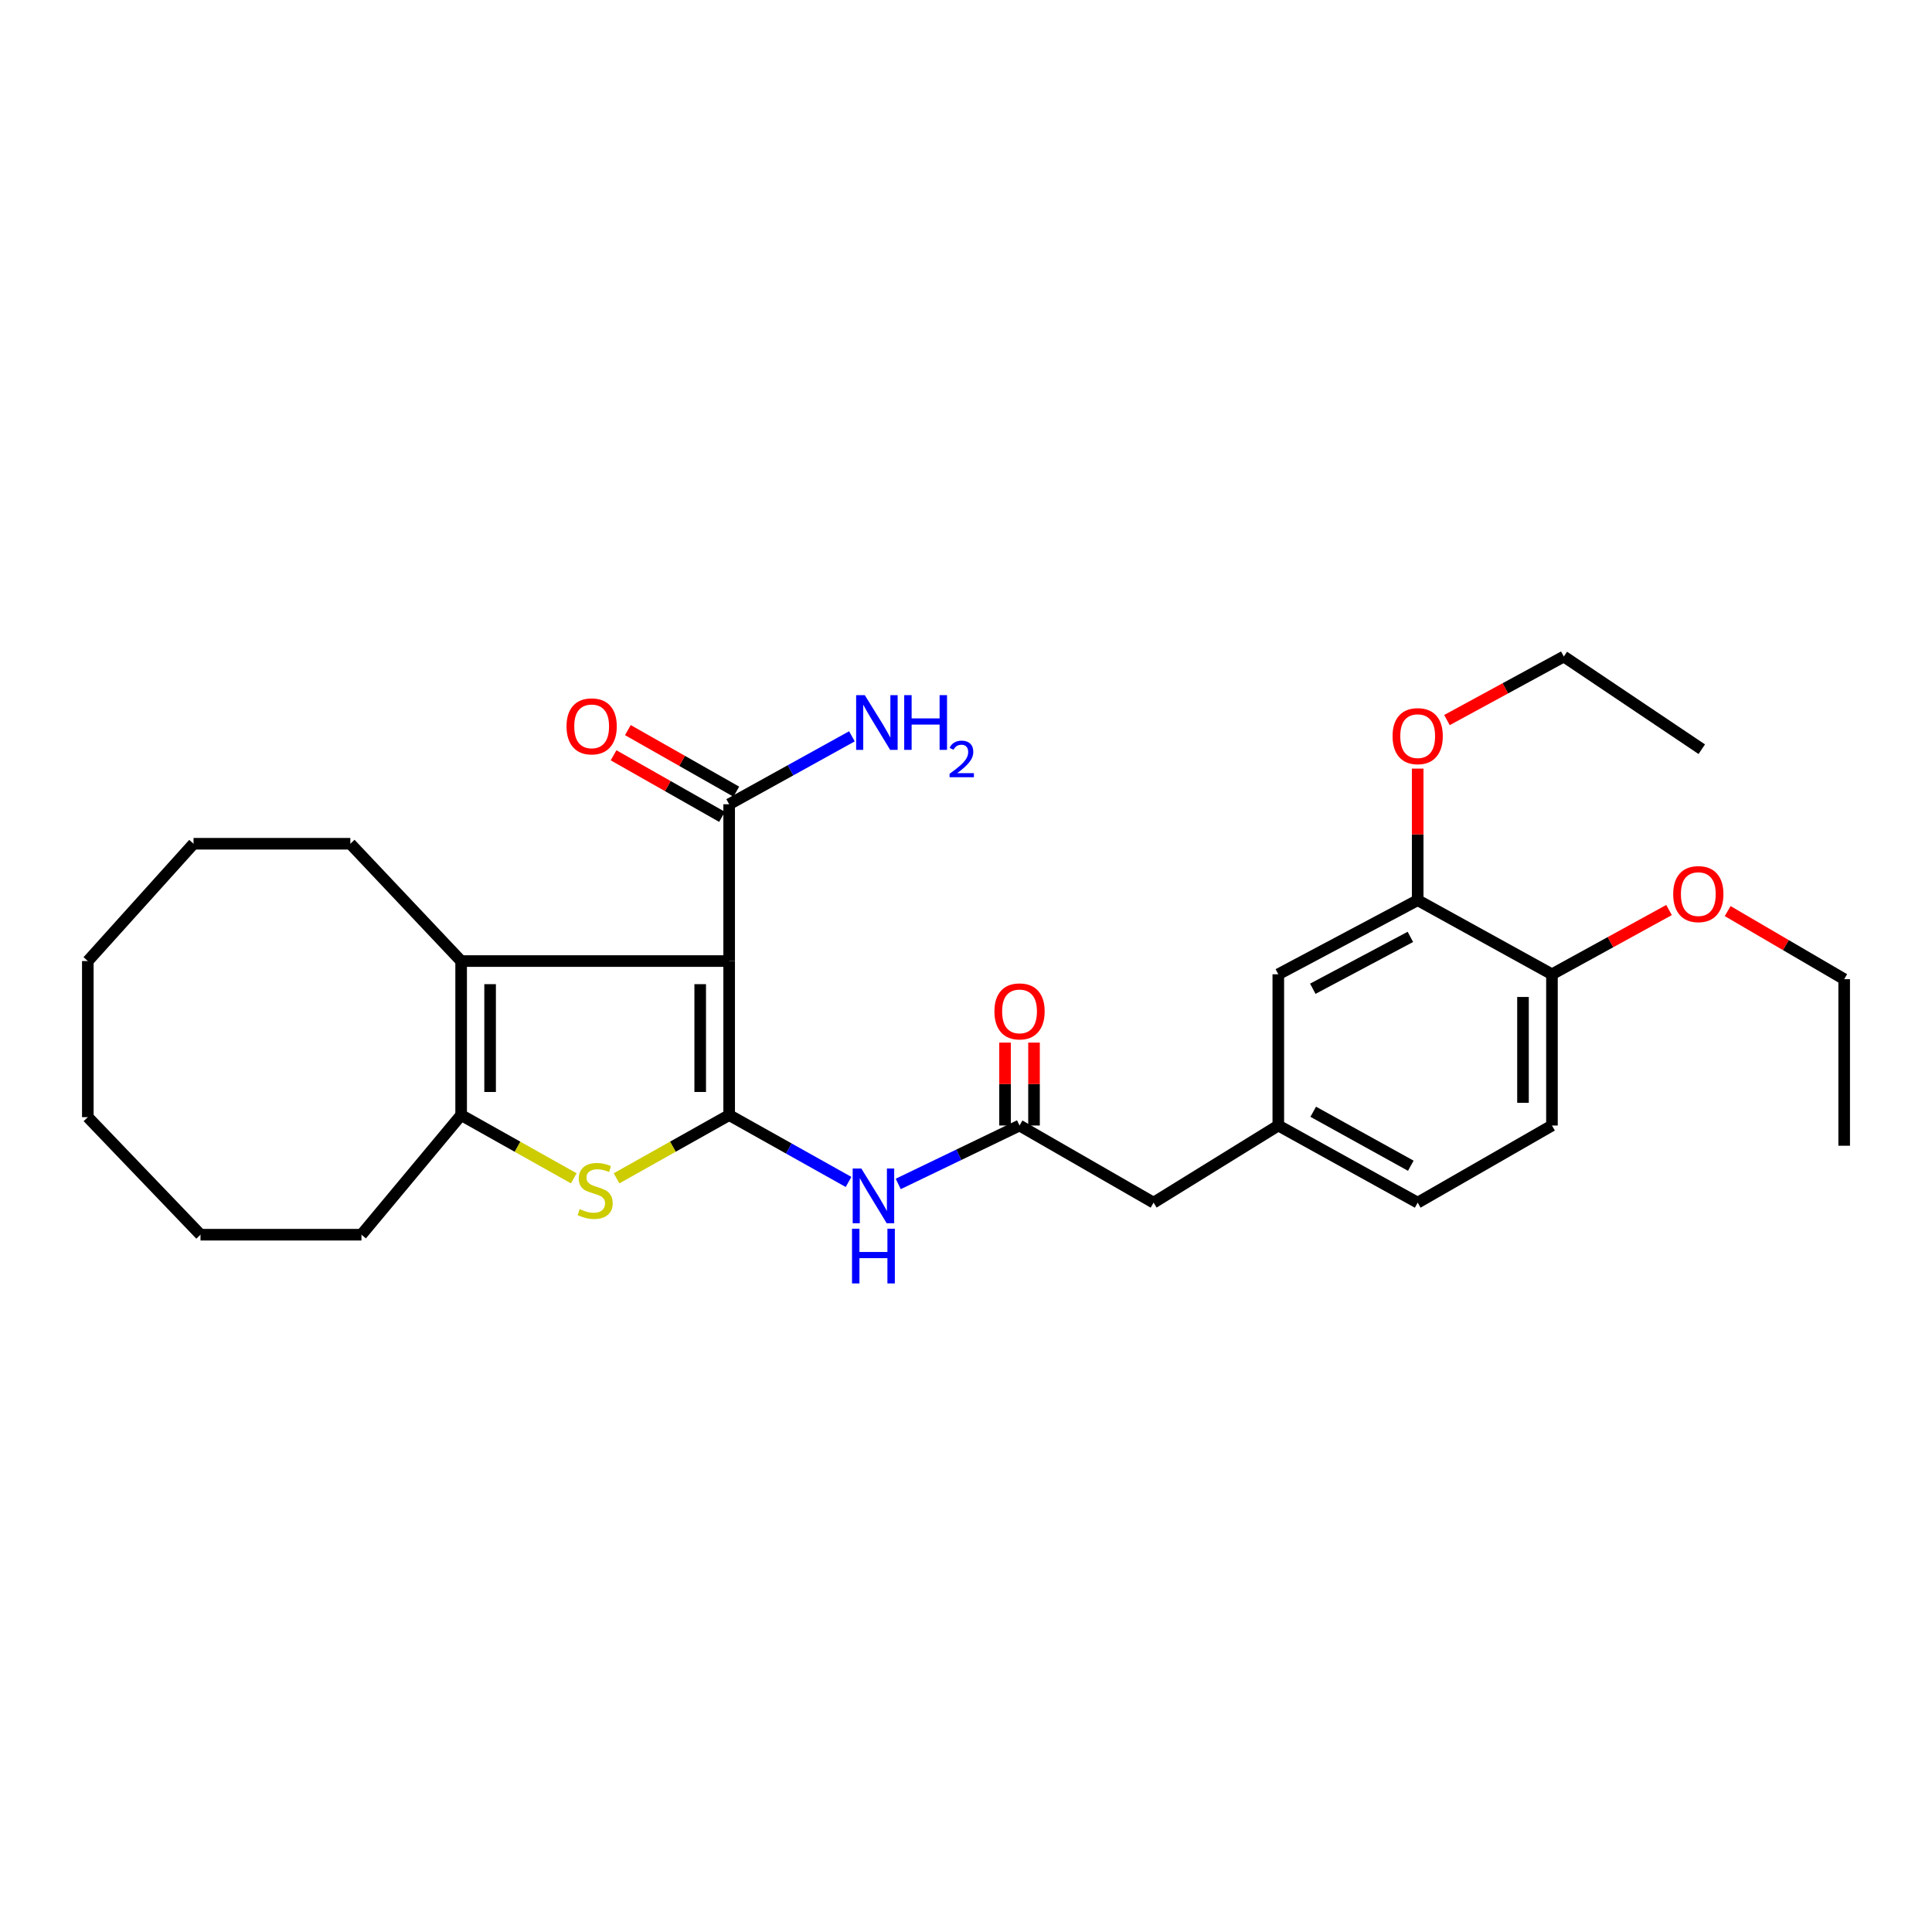 <?xml version='1.0' encoding='iso-8859-1'?>
<svg version='1.1' baseProfile='full'
              xmlns='http://www.w3.org/2000/svg'
                      xmlns:rdkit='http://www.rdkit.org/xml'
                      xmlns:xlink='http://www.w3.org/1999/xlink'
                  xml:space='preserve'
width='1000px' height='1000px' viewBox='0 0 1000 1000'>
<!-- END OF HEADER -->
<rect style='opacity:1.0;fill:#FFFFFF;stroke:none' width='1000' height='1000' x='0' y='0'> </rect>
<path class='bond-0' d='M 377.413,577.164 L 377.413,497.443' style='fill:none;fill-rule:evenodd;stroke:#000000;stroke-width:6px;stroke-linecap:butt;stroke-linejoin:miter;stroke-opacity:1' />
<path class='bond-0' d='M 362.421,565.206 L 362.421,509.401' style='fill:none;fill-rule:evenodd;stroke:#000000;stroke-width:6px;stroke-linecap:butt;stroke-linejoin:miter;stroke-opacity:1' />
<path class='bond-1' d='M 377.413,577.164 L 348.267,593.528' style='fill:none;fill-rule:evenodd;stroke:#000000;stroke-width:6px;stroke-linecap:butt;stroke-linejoin:miter;stroke-opacity:1' />
<path class='bond-1' d='M 348.267,593.528 L 319.121,609.893' style='fill:none;fill-rule:evenodd;stroke:#CCCC00;stroke-width:6px;stroke-linecap:butt;stroke-linejoin:miter;stroke-opacity:1' />
<path class='bond-4' d='M 377.413,577.164 L 408.309,594.47' style='fill:none;fill-rule:evenodd;stroke:#000000;stroke-width:6px;stroke-linecap:butt;stroke-linejoin:miter;stroke-opacity:1' />
<path class='bond-4' d='M 408.309,594.47 L 439.206,611.775' style='fill:none;fill-rule:evenodd;stroke:#0000FF;stroke-width:6px;stroke-linecap:butt;stroke-linejoin:miter;stroke-opacity:1' />
<path class='bond-2' d='M 377.413,497.443 L 238.684,497.443' style='fill:none;fill-rule:evenodd;stroke:#000000;stroke-width:6px;stroke-linecap:butt;stroke-linejoin:miter;stroke-opacity:1' />
<path class='bond-5' d='M 377.413,497.443 L 377.413,416.282' style='fill:none;fill-rule:evenodd;stroke:#000000;stroke-width:6px;stroke-linecap:butt;stroke-linejoin:miter;stroke-opacity:1' />
<path class='bond-3' d='M 296.984,609.894 L 267.834,593.529' style='fill:none;fill-rule:evenodd;stroke:#CCCC00;stroke-width:6px;stroke-linecap:butt;stroke-linejoin:miter;stroke-opacity:1' />
<path class='bond-3' d='M 267.834,593.529 L 238.684,577.164' style='fill:none;fill-rule:evenodd;stroke:#000000;stroke-width:6px;stroke-linecap:butt;stroke-linejoin:miter;stroke-opacity:1' />
<path class='bond-17' d='M 238.684,497.443 L 181.334,436.72' style='fill:none;fill-rule:evenodd;stroke:#000000;stroke-width:6px;stroke-linecap:butt;stroke-linejoin:miter;stroke-opacity:1' />
<path class='bond-29' d='M 238.684,497.443 L 238.684,577.164' style='fill:none;fill-rule:evenodd;stroke:#000000;stroke-width:6px;stroke-linecap:butt;stroke-linejoin:miter;stroke-opacity:1' />
<path class='bond-29' d='M 253.676,509.401 L 253.676,565.206' style='fill:none;fill-rule:evenodd;stroke:#000000;stroke-width:6px;stroke-linecap:butt;stroke-linejoin:miter;stroke-opacity:1' />
<path class='bond-19' d='M 238.684,577.164 L 187.089,639.078' style='fill:none;fill-rule:evenodd;stroke:#000000;stroke-width:6px;stroke-linecap:butt;stroke-linejoin:miter;stroke-opacity:1' />
<path class='bond-6' d='M 464.924,612.806 L 496.317,597.688' style='fill:none;fill-rule:evenodd;stroke:#0000FF;stroke-width:6px;stroke-linecap:butt;stroke-linejoin:miter;stroke-opacity:1' />
<path class='bond-6' d='M 496.317,597.688 L 527.709,582.569' style='fill:none;fill-rule:evenodd;stroke:#000000;stroke-width:6px;stroke-linecap:butt;stroke-linejoin:miter;stroke-opacity:1' />
<path class='bond-10' d='M 381.113,409.763 L 353.048,393.833' style='fill:none;fill-rule:evenodd;stroke:#000000;stroke-width:6px;stroke-linecap:butt;stroke-linejoin:miter;stroke-opacity:1' />
<path class='bond-10' d='M 353.048,393.833 L 324.983,377.902' style='fill:none;fill-rule:evenodd;stroke:#FF0000;stroke-width:6px;stroke-linecap:butt;stroke-linejoin:miter;stroke-opacity:1' />
<path class='bond-10' d='M 373.712,422.8 L 345.648,406.87' style='fill:none;fill-rule:evenodd;stroke:#000000;stroke-width:6px;stroke-linecap:butt;stroke-linejoin:miter;stroke-opacity:1' />
<path class='bond-10' d='M 345.648,406.87 L 317.583,390.94' style='fill:none;fill-rule:evenodd;stroke:#FF0000;stroke-width:6px;stroke-linecap:butt;stroke-linejoin:miter;stroke-opacity:1' />
<path class='bond-15' d='M 377.413,416.282 L 409.182,398.7' style='fill:none;fill-rule:evenodd;stroke:#000000;stroke-width:6px;stroke-linecap:butt;stroke-linejoin:miter;stroke-opacity:1' />
<path class='bond-15' d='M 409.182,398.7 L 440.952,381.118' style='fill:none;fill-rule:evenodd;stroke:#0000FF;stroke-width:6px;stroke-linecap:butt;stroke-linejoin:miter;stroke-opacity:1' />
<path class='bond-11' d='M 535.205,582.569 L 535.205,561.11' style='fill:none;fill-rule:evenodd;stroke:#000000;stroke-width:6px;stroke-linecap:butt;stroke-linejoin:miter;stroke-opacity:1' />
<path class='bond-11' d='M 535.205,561.11 L 535.205,539.65' style='fill:none;fill-rule:evenodd;stroke:#FF0000;stroke-width:6px;stroke-linecap:butt;stroke-linejoin:miter;stroke-opacity:1' />
<path class='bond-11' d='M 520.213,582.569 L 520.213,561.11' style='fill:none;fill-rule:evenodd;stroke:#000000;stroke-width:6px;stroke-linecap:butt;stroke-linejoin:miter;stroke-opacity:1' />
<path class='bond-11' d='M 520.213,561.11 L 520.213,539.65' style='fill:none;fill-rule:evenodd;stroke:#FF0000;stroke-width:6px;stroke-linecap:butt;stroke-linejoin:miter;stroke-opacity:1' />
<path class='bond-13' d='M 527.709,582.569 L 597.086,622.488' style='fill:none;fill-rule:evenodd;stroke:#000000;stroke-width:6px;stroke-linecap:butt;stroke-linejoin:miter;stroke-opacity:1' />
<path class='bond-7' d='M 733.79,465.936 L 661.648,504.289' style='fill:none;fill-rule:evenodd;stroke:#000000;stroke-width:6px;stroke-linecap:butt;stroke-linejoin:miter;stroke-opacity:1' />
<path class='bond-7' d='M 730.006,484.926 L 679.507,511.773' style='fill:none;fill-rule:evenodd;stroke:#000000;stroke-width:6px;stroke-linecap:butt;stroke-linejoin:miter;stroke-opacity:1' />
<path class='bond-18' d='M 733.79,465.936 L 733.79,431.883' style='fill:none;fill-rule:evenodd;stroke:#000000;stroke-width:6px;stroke-linecap:butt;stroke-linejoin:miter;stroke-opacity:1' />
<path class='bond-18' d='M 733.79,431.883 L 733.79,397.829' style='fill:none;fill-rule:evenodd;stroke:#FF0000;stroke-width:6px;stroke-linecap:butt;stroke-linejoin:miter;stroke-opacity:1' />
<path class='bond-31' d='M 733.79,465.936 L 803.291,504.289' style='fill:none;fill-rule:evenodd;stroke:#000000;stroke-width:6px;stroke-linecap:butt;stroke-linejoin:miter;stroke-opacity:1' />
<path class='bond-8' d='M 803.291,504.289 L 803.291,582.569' style='fill:none;fill-rule:evenodd;stroke:#000000;stroke-width:6px;stroke-linecap:butt;stroke-linejoin:miter;stroke-opacity:1' />
<path class='bond-8' d='M 788.3,516.031 L 788.3,570.827' style='fill:none;fill-rule:evenodd;stroke:#000000;stroke-width:6px;stroke-linecap:butt;stroke-linejoin:miter;stroke-opacity:1' />
<path class='bond-20' d='M 803.291,504.289 L 833.589,487.658' style='fill:none;fill-rule:evenodd;stroke:#000000;stroke-width:6px;stroke-linecap:butt;stroke-linejoin:miter;stroke-opacity:1' />
<path class='bond-20' d='M 833.589,487.658 L 863.887,471.027' style='fill:none;fill-rule:evenodd;stroke:#FF0000;stroke-width:6px;stroke-linecap:butt;stroke-linejoin:miter;stroke-opacity:1' />
<path class='bond-9' d='M 661.648,504.289 L 661.648,582.569' style='fill:none;fill-rule:evenodd;stroke:#000000;stroke-width:6px;stroke-linecap:butt;stroke-linejoin:miter;stroke-opacity:1' />
<path class='bond-12' d='M 661.648,582.569 L 597.086,622.488' style='fill:none;fill-rule:evenodd;stroke:#000000;stroke-width:6px;stroke-linecap:butt;stroke-linejoin:miter;stroke-opacity:1' />
<path class='bond-16' d='M 661.648,582.569 L 733.79,622.488' style='fill:none;fill-rule:evenodd;stroke:#000000;stroke-width:6px;stroke-linecap:butt;stroke-linejoin:miter;stroke-opacity:1' />
<path class='bond-16' d='M 679.728,575.44 L 730.227,603.383' style='fill:none;fill-rule:evenodd;stroke:#000000;stroke-width:6px;stroke-linecap:butt;stroke-linejoin:miter;stroke-opacity:1' />
<path class='bond-14' d='M 803.291,582.569 L 733.79,622.488' style='fill:none;fill-rule:evenodd;stroke:#000000;stroke-width:6px;stroke-linecap:butt;stroke-linejoin:miter;stroke-opacity:1' />
<path class='bond-23' d='M 181.334,436.72 L 100.173,436.72' style='fill:none;fill-rule:evenodd;stroke:#000000;stroke-width:6px;stroke-linecap:butt;stroke-linejoin:miter;stroke-opacity:1' />
<path class='bond-21' d='M 748.942,372.705 L 779.186,356.262' style='fill:none;fill-rule:evenodd;stroke:#FF0000;stroke-width:6px;stroke-linecap:butt;stroke-linejoin:miter;stroke-opacity:1' />
<path class='bond-21' d='M 779.186,356.262 L 809.429,339.818' style='fill:none;fill-rule:evenodd;stroke:#000000;stroke-width:6px;stroke-linecap:butt;stroke-linejoin:miter;stroke-opacity:1' />
<path class='bond-24' d='M 187.089,639.078 L 103.779,639.078' style='fill:none;fill-rule:evenodd;stroke:#000000;stroke-width:6px;stroke-linecap:butt;stroke-linejoin:miter;stroke-opacity:1' />
<path class='bond-22' d='M 894.234,471.579 L 924.389,489.2' style='fill:none;fill-rule:evenodd;stroke:#FF0000;stroke-width:6px;stroke-linecap:butt;stroke-linejoin:miter;stroke-opacity:1' />
<path class='bond-22' d='M 924.389,489.2 L 954.545,506.821' style='fill:none;fill-rule:evenodd;stroke:#000000;stroke-width:6px;stroke-linecap:butt;stroke-linejoin:miter;stroke-opacity:1' />
<path class='bond-25' d='M 809.429,339.818 L 880.838,387.79' style='fill:none;fill-rule:evenodd;stroke:#000000;stroke-width:6px;stroke-linecap:butt;stroke-linejoin:miter;stroke-opacity:1' />
<path class='bond-26' d='M 954.545,506.821 L 954.545,593.03' style='fill:none;fill-rule:evenodd;stroke:#000000;stroke-width:6px;stroke-linecap:butt;stroke-linejoin:miter;stroke-opacity:1' />
<path class='bond-28' d='M 100.173,436.72 L 45.455,497.443' style='fill:none;fill-rule:evenodd;stroke:#000000;stroke-width:6px;stroke-linecap:butt;stroke-linejoin:miter;stroke-opacity:1' />
<path class='bond-27' d='M 103.779,639.078 L 45.455,578.238' style='fill:none;fill-rule:evenodd;stroke:#000000;stroke-width:6px;stroke-linecap:butt;stroke-linejoin:miter;stroke-opacity:1' />
<path class='bond-30' d='M 45.455,578.238 L 45.455,497.443' style='fill:none;fill-rule:evenodd;stroke:#000000;stroke-width:6px;stroke-linecap:butt;stroke-linejoin:miter;stroke-opacity:1' />
<path  class='atom-2' d='M 300.053 625.828
Q 300.373 625.948, 301.693 626.508
Q 303.013 627.068, 304.453 627.428
Q 305.933 627.748, 307.373 627.748
Q 310.053 627.748, 311.613 626.468
Q 313.173 625.148, 313.173 622.868
Q 313.173 621.308, 312.373 620.348
Q 311.613 619.388, 310.413 618.868
Q 309.213 618.348, 307.213 617.748
Q 304.693 616.988, 303.173 616.268
Q 301.693 615.548, 300.613 614.028
Q 299.573 612.508, 299.573 609.948
Q 299.573 606.388, 301.973 604.188
Q 304.413 601.988, 309.213 601.988
Q 312.493 601.988, 316.213 603.548
L 315.293 606.628
Q 311.893 605.228, 309.333 605.228
Q 306.573 605.228, 305.053 606.388
Q 303.533 607.508, 303.573 609.468
Q 303.573 610.988, 304.333 611.908
Q 305.133 612.828, 306.253 613.348
Q 307.413 613.868, 309.333 614.468
Q 311.893 615.268, 313.413 616.068
Q 314.933 616.868, 316.013 618.508
Q 317.133 620.108, 317.133 622.868
Q 317.133 626.788, 314.493 628.908
Q 311.893 630.988, 307.533 630.988
Q 305.013 630.988, 303.093 630.428
Q 301.213 629.908, 298.973 628.988
L 300.053 625.828
' fill='#CCCC00'/>
<path  class='atom-5' d='M 445.826 604.83
L 455.106 619.83
Q 456.026 621.31, 457.506 623.99
Q 458.986 626.67, 459.066 626.83
L 459.066 604.83
L 462.826 604.83
L 462.826 633.15
L 458.946 633.15
L 448.986 616.75
Q 447.826 614.83, 446.586 612.63
Q 445.386 610.43, 445.026 609.75
L 445.026 633.15
L 441.346 633.15
L 441.346 604.83
L 445.826 604.83
' fill='#0000FF'/>
<path  class='atom-5' d='M 441.006 635.982
L 444.846 635.982
L 444.846 648.022
L 459.326 648.022
L 459.326 635.982
L 463.166 635.982
L 463.166 664.302
L 459.326 664.302
L 459.326 651.222
L 444.846 651.222
L 444.846 664.302
L 441.006 664.302
L 441.006 635.982
' fill='#0000FF'/>
<path  class='atom-11' d='M 293.237 375.96
Q 293.237 369.16, 296.597 365.36
Q 299.957 361.56, 306.237 361.56
Q 312.517 361.56, 315.877 365.36
Q 319.237 369.16, 319.237 375.96
Q 319.237 382.84, 315.837 386.76
Q 312.437 390.64, 306.237 390.64
Q 299.997 390.64, 296.597 386.76
Q 293.237 382.88, 293.237 375.96
M 306.237 387.44
Q 310.557 387.44, 312.877 384.56
Q 315.237 381.64, 315.237 375.96
Q 315.237 370.4, 312.877 367.6
Q 310.557 364.76, 306.237 364.76
Q 301.917 364.76, 299.557 367.56
Q 297.237 370.36, 297.237 375.96
Q 297.237 381.68, 299.557 384.56
Q 301.917 387.44, 306.237 387.44
' fill='#FF0000'/>
<path  class='atom-12' d='M 514.709 523.492
Q 514.709 516.692, 518.069 512.892
Q 521.429 509.092, 527.709 509.092
Q 533.989 509.092, 537.349 512.892
Q 540.709 516.692, 540.709 523.492
Q 540.709 530.372, 537.309 534.292
Q 533.909 538.172, 527.709 538.172
Q 521.469 538.172, 518.069 534.292
Q 514.709 530.412, 514.709 523.492
M 527.709 534.972
Q 532.029 534.972, 534.349 532.092
Q 536.709 529.172, 536.709 523.492
Q 536.709 517.932, 534.349 515.132
Q 532.029 512.292, 527.709 512.292
Q 523.389 512.292, 521.029 515.092
Q 518.709 517.892, 518.709 523.492
Q 518.709 529.212, 521.029 532.092
Q 523.389 534.972, 527.709 534.972
' fill='#FF0000'/>
<path  class='atom-16' d='M 447.617 359.805
L 456.897 374.805
Q 457.817 376.285, 459.297 378.965
Q 460.777 381.645, 460.857 381.805
L 460.857 359.805
L 464.617 359.805
L 464.617 388.125
L 460.737 388.125
L 450.777 371.725
Q 449.617 369.805, 448.377 367.605
Q 447.177 365.405, 446.817 364.725
L 446.817 388.125
L 443.137 388.125
L 443.137 359.805
L 447.617 359.805
' fill='#0000FF'/>
<path  class='atom-16' d='M 468.017 359.805
L 471.857 359.805
L 471.857 371.845
L 486.337 371.845
L 486.337 359.805
L 490.177 359.805
L 490.177 388.125
L 486.337 388.125
L 486.337 375.045
L 471.857 375.045
L 471.857 388.125
L 468.017 388.125
L 468.017 359.805
' fill='#0000FF'/>
<path  class='atom-16' d='M 491.549 387.131
Q 492.236 385.362, 493.873 384.385
Q 495.509 383.382, 497.78 383.382
Q 500.605 383.382, 502.189 384.913
Q 503.773 386.445, 503.773 389.164
Q 503.773 391.936, 501.713 394.523
Q 499.681 397.11, 495.457 400.173
L 504.089 400.173
L 504.089 402.285
L 491.497 402.285
L 491.497 400.516
Q 494.981 398.034, 497.041 396.186
Q 499.126 394.338, 500.129 392.675
Q 501.133 391.012, 501.133 389.296
Q 501.133 387.501, 500.235 386.497
Q 499.337 385.494, 497.78 385.494
Q 496.275 385.494, 495.272 386.101
Q 494.269 386.709, 493.556 388.055
L 491.549 387.131
' fill='#0000FF'/>
<path  class='atom-19' d='M 720.79 381.024
Q 720.79 374.224, 724.15 370.424
Q 727.51 366.624, 733.79 366.624
Q 740.07 366.624, 743.43 370.424
Q 746.79 374.224, 746.79 381.024
Q 746.79 387.904, 743.39 391.824
Q 739.99 395.704, 733.79 395.704
Q 727.55 395.704, 724.15 391.824
Q 720.79 387.944, 720.79 381.024
M 733.79 392.504
Q 738.11 392.504, 740.43 389.624
Q 742.79 386.704, 742.79 381.024
Q 742.79 375.464, 740.43 372.664
Q 738.11 369.824, 733.79 369.824
Q 729.47 369.824, 727.11 372.624
Q 724.79 375.424, 724.79 381.024
Q 724.79 386.744, 727.11 389.624
Q 729.47 392.504, 733.79 392.504
' fill='#FF0000'/>
<path  class='atom-21' d='M 866.047 462.785
Q 866.047 455.985, 869.407 452.185
Q 872.767 448.385, 879.047 448.385
Q 885.327 448.385, 888.687 452.185
Q 892.047 455.985, 892.047 462.785
Q 892.047 469.665, 888.647 473.585
Q 885.247 477.465, 879.047 477.465
Q 872.807 477.465, 869.407 473.585
Q 866.047 469.705, 866.047 462.785
M 879.047 474.265
Q 883.367 474.265, 885.687 471.385
Q 888.047 468.465, 888.047 462.785
Q 888.047 457.225, 885.687 454.425
Q 883.367 451.585, 879.047 451.585
Q 874.727 451.585, 872.367 454.385
Q 870.047 457.185, 870.047 462.785
Q 870.047 468.505, 872.367 471.385
Q 874.727 474.265, 879.047 474.265
' fill='#FF0000'/>
</svg>
